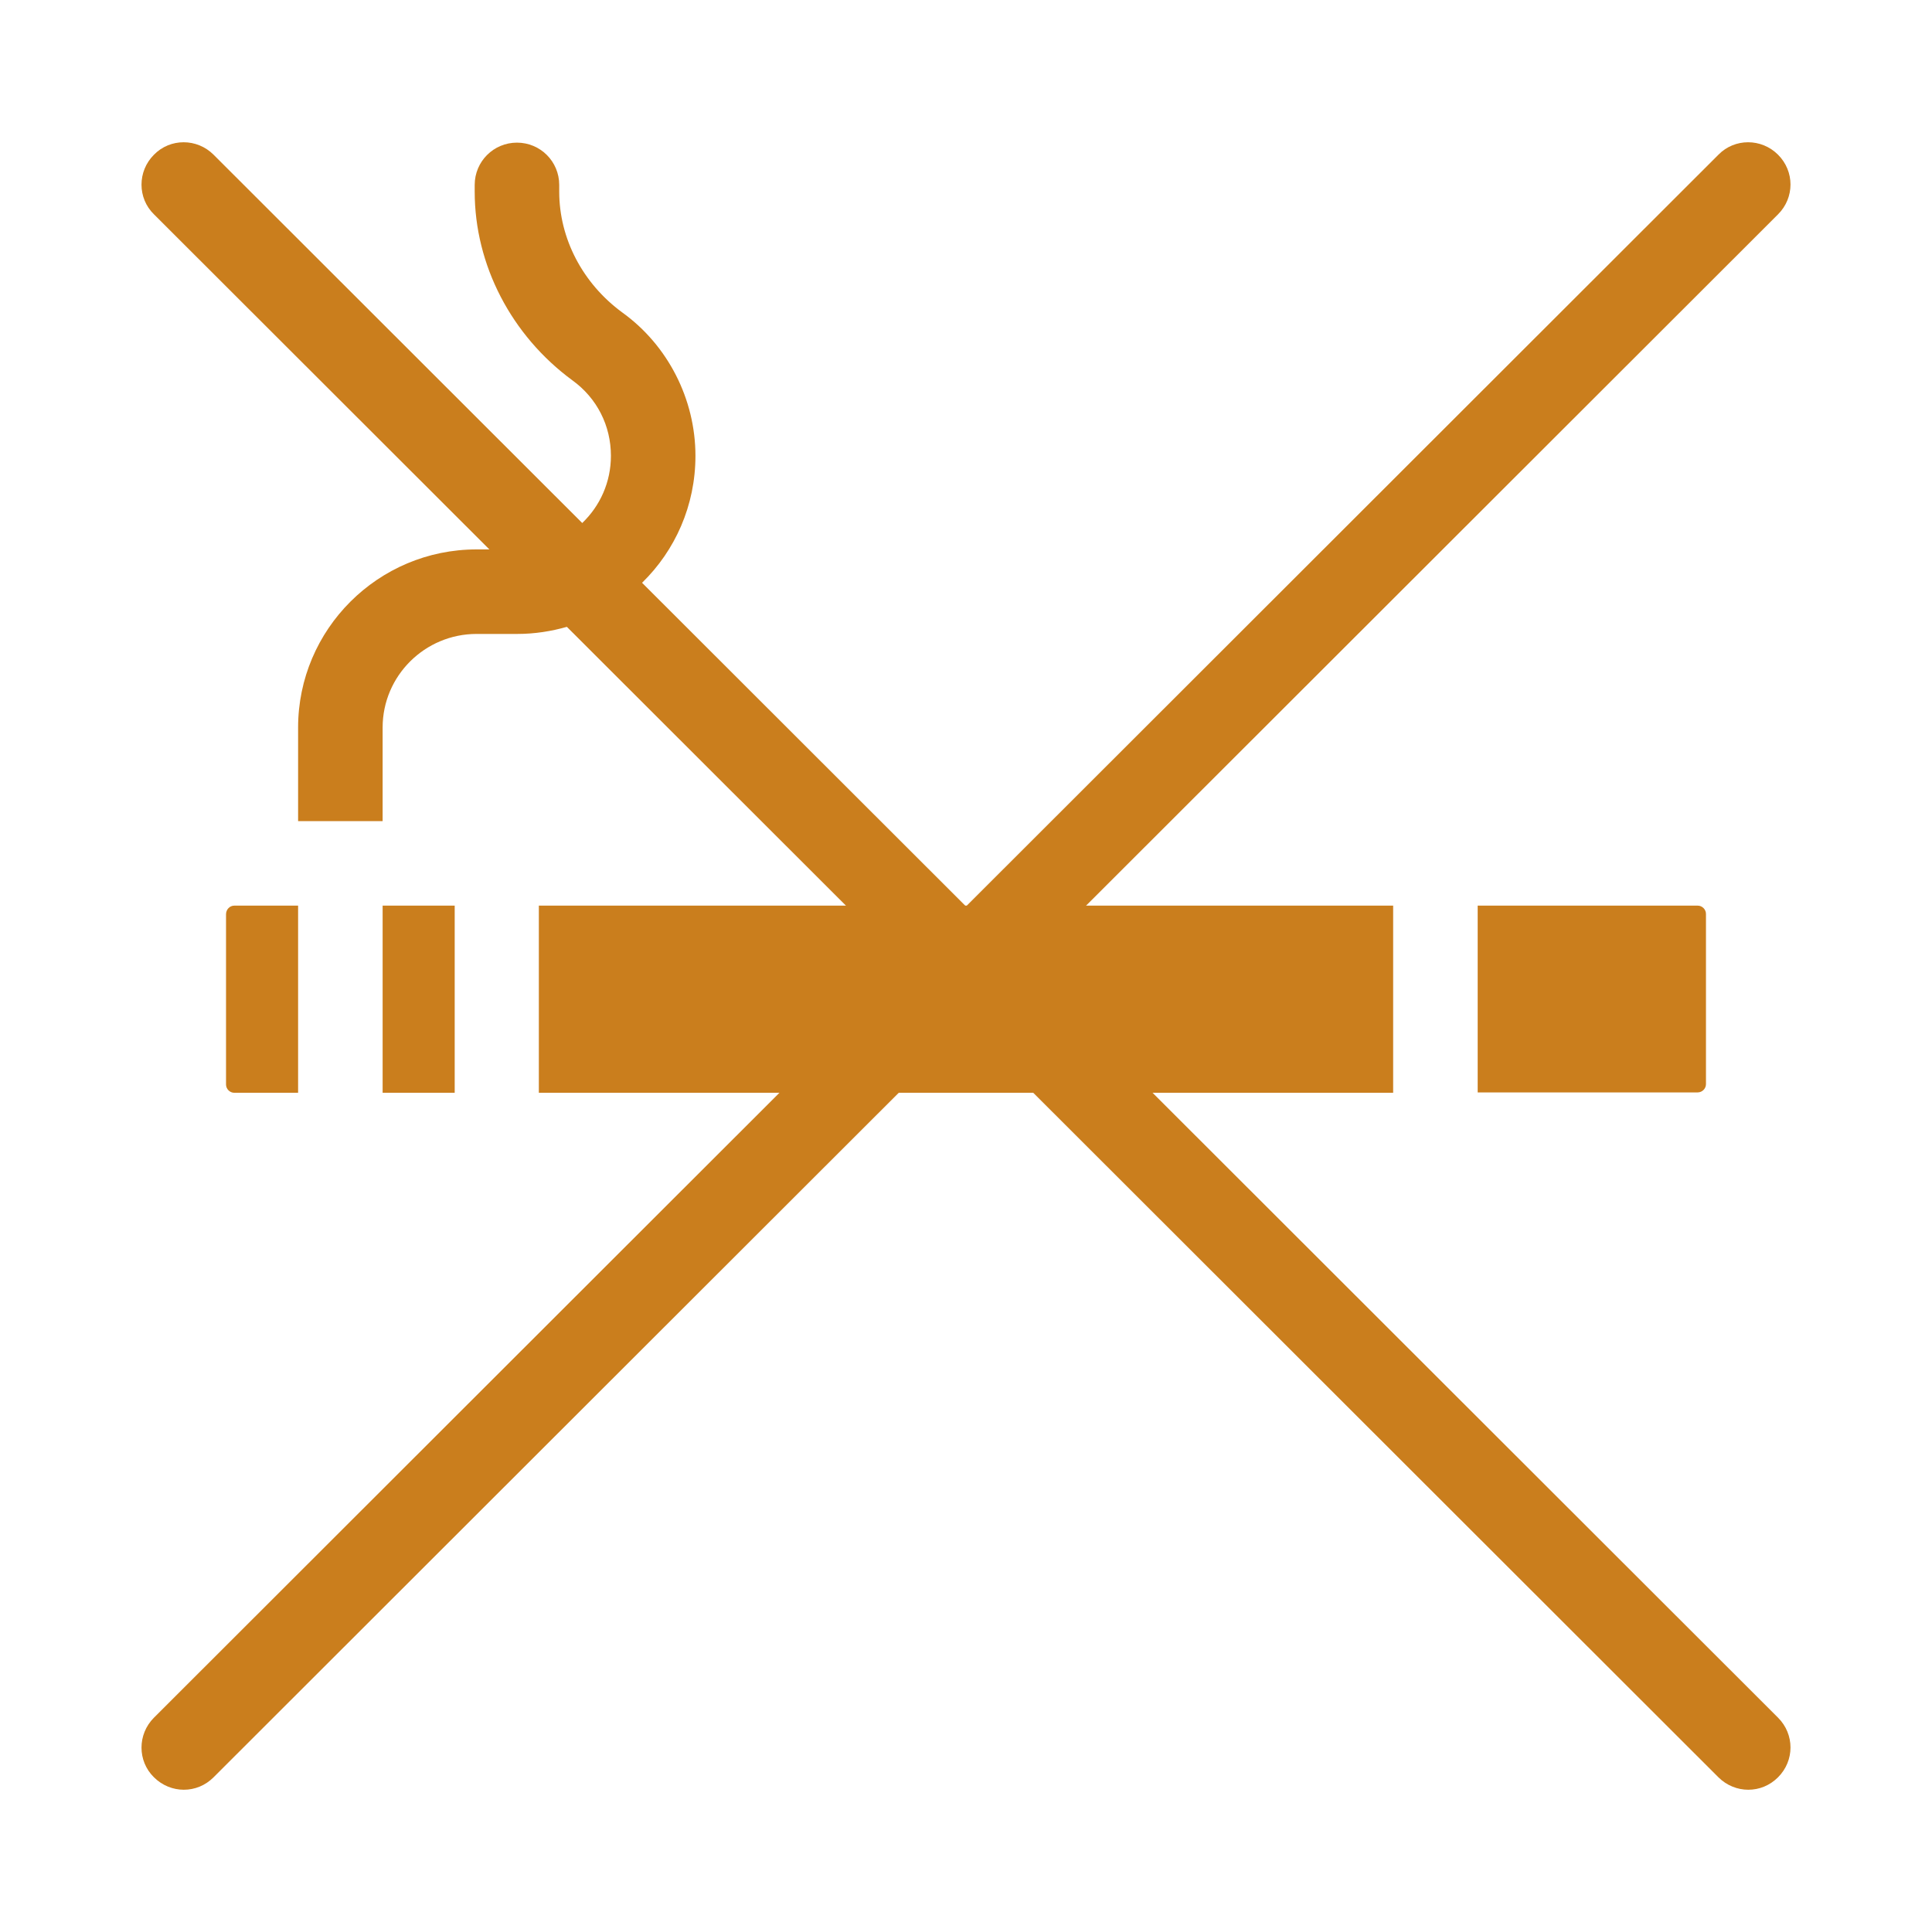 <?xml version="1.0" encoding="UTF-8"?> <svg xmlns="http://www.w3.org/2000/svg" viewBox="1744 2244 512 512" width="512" height="512"><path fill="#ca7e1d" stroke="none" fill-opacity="1" stroke-width="1" stroke-opacity="1" color="rgb(51, 51, 51)" font-size-adjust="none" id="tSvgb70dc183bf" title="Path 76" d="M 1806.1 2484 C 1811.733 2484 1817.367 2484 1823 2484 C 1823 2500.533 1823 2517.067 1823 2533.6 C 1817.367 2533.6 1811.733 2533.6 1806.1 2533.6 C 1804.9 2533.6 1803.9 2532.6 1803.9 2531.4 C 1803.9 2516.367 1803.9 2501.333 1803.9 2486.3C 1803.9 2485 1804.9 2484 1806.1 2484Z"></path><path fill="#ca7e1d" stroke="none" fill-opacity="1" stroke-width="1" stroke-opacity="1" color="rgb(51, 51, 51)" font-size-adjust="none" id="tSvg15ca1369da3" title="Path 77" d="M 1845.4 2484 C 1851.767 2484 1858.133 2484 1864.5 2484 C 1864.5 2500.533 1864.5 2517.067 1864.5 2533.6 C 1858.133 2533.6 1851.767 2533.6 1845.4 2533.6C 1845.4 2517.067 1845.4 2500.533 1845.4 2484Z"></path><path fill="#ca7e1d" stroke="none" fill-opacity="1" stroke-width="1" stroke-opacity="1" color="rgb(51, 51, 51)" font-size-adjust="none" id="tSvg27f6f3031a" title="Path 78" d="M 1886.8 2484 C 1962.267 2484 2037.733 2484 2113.2 2484 C 2113.2 2500.533 2113.2 2517.067 2113.2 2533.6 C 2037.733 2533.6 1962.267 2533.6 1886.8 2533.6C 1886.8 2517.067 1886.8 2500.533 1886.8 2484Z"></path><path fill="#ca7e1d" stroke="none" fill-opacity="1" stroke-width="1" stroke-opacity="1" color="rgb(51, 51, 51)" font-size-adjust="none" id="tSvg144d5ea148c" title="Path 79" d="M 2196.1 2486.2 C 2196.1 2501.233 2196.1 2516.267 2196.1 2531.3 C 2196.1 2532.5 2195.1 2533.5 2193.9 2533.5 C 2174.467 2533.5 2155.033 2533.5 2135.6 2533.5 C 2135.6 2517 2135.6 2500.5 2135.6 2484 C 2155.033 2484 2174.467 2484 2193.9 2484C 2195.1 2484 2196.1 2485 2196.1 2486.2Z"></path><path fill="#ca7e1d" stroke="none" fill-opacity="1" stroke-width="1" stroke-opacity="1" color="rgb(51, 51, 51)" font-size-adjust="none" id="tSvg14d3c536d93" title="Path 80" d="M 1928.3 2364.8 C 1928.3 2378 1922.9 2389.9 1914.2 2398.4 C 1911.5 2401 1908.5 2403.4 1905.3 2405.3 C 1901.9 2407.3 1898.2 2409 1894.3 2410.1 C 1890.1 2411.3 1885.7 2412 1881.1 2412 C 1877.5 2412 1873.9 2412 1870.3 2412 C 1856.6 2412 1845.4 2423.1 1845.4 2436.8 C 1845.4 2445.067 1845.4 2453.333 1845.4 2461.6 C 1837.933 2461.6 1830.467 2461.6 1823 2461.6 C 1823 2453.333 1823 2445.067 1823 2436.8 C 1823 2410.8 1844.2 2389.6 1870.3 2389.6 C 1873.867 2389.6 1877.433 2389.6 1881 2389.6 C 1883.6 2389.6 1886 2389.2 1888.3 2388.5 C 1892.1 2387.3 1895.5 2385.3 1898.3 2382.6 C 1903 2378.1 1905.9 2371.8 1905.9 2364.8 C 1905.9 2356.8 1902.2 2349.5 1895.7 2344.8 C 1879.5 2332.9 1869.8 2314.2 1869.8 2294.8 C 1869.8 2294.2 1869.8 2293.6 1869.8 2293 C 1869.8 2286.8 1874.8 2281.8 1881 2281.8 C 1887.2 2281.8 1892.2 2286.8 1892.2 2293 C 1892.2 2293.6 1892.2 2294.2 1892.2 2294.8 C 1892.2 2307.2 1898.4 2319.1 1908.9 2326.8C 1921 2335.5 1928.3 2349.8 1928.3 2364.8Z"></path><path fill="#ca7e1d" stroke="none" fill-opacity="1" stroke-width="1" stroke-opacity="1" color="rgb(51, 51, 51)" font-size-adjust="none" id="tSvgfadce5c381" title="Path 81" d="M 2215.2 2285 C 2210.8 2280.6 2203.7 2280.6 2199.4 2285 C 2061.2 2423.067 1923 2561.133 1784.8 2699.2 C 1780.4 2703.6 1780.4 2710.7 1784.8 2715 C 1787 2717.2 1789.9 2718.3 1792.7 2718.3 C 1795.6 2718.3 1798.4 2717.2 1800.6 2715 C 1938.8 2576.933 2077 2438.867 2215.2 2300.8C 2219.6 2296.4 2219.6 2289.4 2215.2 2285Z"></path><path fill="#ca7e1d" stroke="none" fill-opacity="1" stroke-width="1" stroke-opacity="1" color="rgb(51, 51, 51)" font-size-adjust="none" id="tSvg9774f0a17b" title="Path 82" d="M 2215.2 2699.2 C 2077 2561.133 1938.8 2423.067 1800.6 2285 C 1796.2 2280.6 1789.1 2280.6 1784.8 2285 C 1780.4 2289.4 1780.4 2296.5 1784.8 2300.8 C 1923 2438.867 2061.2 2576.933 2199.4 2715 C 2201.6 2717.2 2204.5 2718.3 2207.3 2718.3 C 2210.2 2718.3 2213 2717.2 2215.2 2715C 2219.6 2710.6 2219.6 2703.6 2215.2 2699.2Z"></path><defs> </defs></svg> 